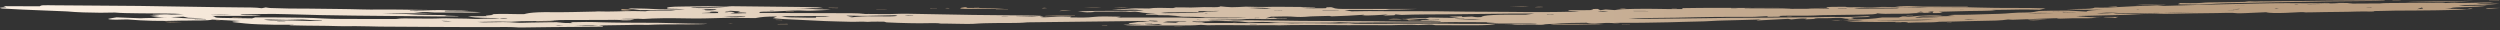 <?xml version="1.0" encoding="UTF-8"?> <svg xmlns="http://www.w3.org/2000/svg" width="581" height="7" viewBox="0 0 581 7" fill="none"><rect x="0" y="0" width="581" height="7" fill="#333333" stroke="none"/><path d="M39.559 4.036C37.37 4.04 36.118 3.883 34.795 3.674C35.586 3.66 36.193 3.65 37.102 3.631C36.377 3.57 35.897 3.532 35.416 3.489C35.511 3.46 35.52 3.437 35.633 3.432C36.428 3.398 37.219 3.365 38.005 3.337C38.241 3.327 38.636 3.313 38.754 3.327C40.279 3.484 41.018 3.308 42.67 3.327C41.178 3.166 39.888 3.166 38.688 3.151C36.466 3.132 34.23 3.108 32.008 3.089C30.079 3.061 28.083 3.051 26.699 2.914C25.414 2.933 24.392 2.966 23.324 2.961C20.622 2.942 17.958 2.871 15.567 2.652C15.214 2.619 14.682 2.609 14.235 2.595C11.227 2.471 8.224 2.348 5.206 2.229C3.582 2.158 2.01 2.058 0.429 1.972C-0.503 1.801 0.189 1.735 1.502 1.706C1.252 1.611 1.031 1.521 0.786 1.43C3.662 1.44 6.458 1.454 9.203 1.464C9.471 1.373 9.466 1.254 10.003 1.226C10.634 1.188 11.73 1.226 12.634 1.231C15.294 1.25 17.948 1.269 20.617 1.288C28.426 1.316 36.273 1.411 44.186 1.563C48.083 1.64 51.99 1.678 55.888 1.72C57.62 1.739 59.385 1.701 60.83 1.911C61.23 1.83 61.451 1.782 61.776 1.72C62.172 1.777 62.421 1.853 62.793 1.863C64.238 1.915 65.716 1.958 67.189 1.982C68.752 1.991 70.348 2.001 71.91 2.006C76.043 2.072 80.186 2.072 84.314 2.196C85.472 2.229 86.743 2.234 87.91 2.22C91.755 2.177 95.611 2.281 99.461 2.319L107.83 2.395C108.226 2.4 108.621 2.405 109.035 2.433C107.703 2.495 106.277 2.486 104.841 2.471C103.768 2.462 102.991 2.481 103.471 2.647C106.211 2.619 108.871 2.671 111.808 2.819C111.106 2.866 110.542 2.937 110.061 2.933C106.983 2.876 104.022 2.933 101 2.914C100.478 2.909 99.955 2.823 99.39 2.809C98.322 2.78 97.225 2.78 96.114 2.771C98.312 3.037 98.312 3.037 100.713 3.099C96.844 3.104 92.975 3.104 88.729 3.108C89.506 3.137 89.972 3.156 90.433 3.17C92.306 3.227 94.175 3.199 96.105 3.346C97.592 3.46 99.903 3.446 101.848 3.484C102.605 3.498 103.636 3.47 103.622 3.617C103.622 3.627 103.81 3.631 104.046 3.646C104.286 3.655 104.573 3.665 104.78 3.674C105.359 3.693 105.933 3.712 106.512 3.736L106.531 3.798C105.133 3.807 103.735 3.836 102.328 3.826L82.214 3.627C76.994 3.565 71.793 3.47 66.643 3.299C62.944 3.17 59.578 3.275 56.222 3.356C56.01 3.36 55.982 3.418 55.869 3.451C57.3 3.593 59.295 3.422 60.661 3.646C57.05 3.76 53.087 3.631 49.326 3.703C49.538 3.755 49.749 3.793 49.787 3.826C50.15 4.145 50.14 4.145 53.054 4.188C54.8 4.216 56.551 4.24 58.575 4.273C58.726 4.226 58.966 4.15 59.3 4.045C61.371 4.05 63.56 4.031 65.754 4.059C68.87 4.102 72.023 4.097 75.078 4.292C76.392 4.373 78.147 4.392 79.672 4.402C83.306 4.406 86.959 4.416 90.607 4.421C91.148 4.421 92 4.43 92.16 4.402C93.13 4.216 94.759 4.287 96.307 4.302C98.435 4.325 100.577 4.354 102.591 4.268C103.246 4.24 104.22 4.249 104.959 4.278C106.583 4.335 108.329 4.283 109.897 4.387C110.245 4.411 110.937 4.416 111.257 4.392C112.815 4.287 114.491 4.335 116.152 4.349C117.164 4.364 117.833 4.325 117.922 4.202C116.717 4.183 116.284 4.245 116.195 4.354C115.649 4.24 114.801 4.183 113.549 4.169C112.476 4.154 111.342 4.116 110.419 4.055C109.77 4.012 109.435 3.917 108.678 3.793C110.504 3.774 111.751 3.76 113.173 3.75C111.789 3.551 116.101 3.536 114.124 3.303C116.774 3.147 119.32 3.308 121.787 3.289C122.168 3.204 122.432 3.113 122.954 3.037C124.164 2.866 125.84 2.804 127.948 2.828C131.502 2.871 134.854 2.757 138.262 2.69C138.516 2.685 138.793 2.643 138.953 2.647C141.957 2.766 144.578 2.557 147.44 2.571C148.264 2.576 149.088 2.605 150.015 2.619C150.547 2.49 151.446 2.443 152.849 2.467C153.837 2.486 154.882 2.476 155.88 2.467C156.186 2.462 156.426 2.41 157.08 2.334C153.753 2.338 150.947 2.343 148.758 2.348C147.629 2.205 146.838 2.11 146.009 2.006C146.136 1.987 146.329 1.949 146.457 1.949C148.146 1.982 150.119 1.977 151.423 2.072C152.741 2.167 153.913 2.186 155.292 2.191C156.473 2.196 157.655 2.201 159.255 2.205C158.012 2.053 156.61 2.053 155.405 2.025C155.263 2.001 155.108 1.987 155.085 1.968C154.694 1.673 155.73 1.544 158.648 1.516C160.63 1.492 162.625 1.468 164.602 1.445C165.111 1.44 165.661 1.473 166.189 1.487C167.412 1.53 168.636 1.573 170.001 1.578C169.644 1.544 169.291 1.511 168.566 1.445C169.437 1.445 169.917 1.445 170.392 1.445C176.017 1.506 181.642 1.573 187.272 1.635C188.185 1.644 189.14 1.659 189.969 1.701C190.454 1.725 190.731 1.801 191.395 1.892C188.947 1.901 187.112 1.911 184.782 1.92C186.462 1.934 187.46 1.968 188.505 2.067C189.606 2.172 191.423 2.191 193.047 2.253C192.878 2.267 192.614 2.3 192.289 2.315C191.188 2.367 190.091 2.419 189.018 2.471C188.533 2.49 187.808 2.514 187.432 2.49C185.233 2.353 183.402 2.486 181.741 2.576C180.583 2.643 179.571 2.695 178.225 2.704C176.516 2.719 176.351 2.757 176.572 3.004C178.738 3.013 180.936 3.018 183.134 3.028L194.714 3.061C196.879 3.056 198.95 3.042 201.115 3.204C200.452 3.227 199.967 3.242 199.482 3.261C202.692 3.194 206.091 3.36 209.263 3.199C209.983 3.161 211.108 3.194 212.012 3.213C221.327 3.413 230.695 3.56 240.146 3.612C241.596 3.622 242.095 3.693 242.65 3.798L242.608 3.793L241.511 3.907C240.956 3.864 240.372 3.784 239.85 3.784C238.635 3.788 237.454 3.836 235.632 3.879C238.047 3.888 239.798 3.893 241.554 3.898C242.255 4.088 243.3 4.021 244.373 3.945C246.623 3.788 246.628 3.788 249.038 3.874C248.916 3.926 248.789 3.974 248.661 4.026C248.803 4.036 248.934 4.055 249.085 4.059C250.935 4.078 252.615 4.131 254.249 3.926C255.534 3.765 257.986 3.831 259.813 3.874C261.206 3.907 259.85 3.997 259.521 4.083C262.175 4.083 264.736 4.078 267.297 4.078H274.555C275.529 4.083 276.471 4.15 277.455 4.159C281.536 4.202 285.617 4.259 289.844 4.154C289.222 4.14 288.606 4.116 287.975 4.112C285.612 4.102 283.254 4.088 280.896 4.074C280.632 4.074 280.208 4.088 280.128 4.078C278.41 3.826 275.878 3.931 273.181 3.864C273.684 3.845 274.188 3.826 274.673 3.807C273.543 3.717 272.602 3.636 271.618 3.555C271.218 3.551 270.606 3.546 270.083 3.536C269.825 3.532 269.589 3.527 269.42 3.527C269.25 3.522 269.142 3.517 269.142 3.517C269.057 3.303 265.588 3.56 266.365 3.251C266.812 3.218 267.48 3.166 268.652 3.08C265.39 3.123 265.386 2.819 263.781 2.7C263.357 2.723 262.599 2.766 262.547 2.761C261.338 2.59 259.718 2.709 258.316 2.695C256.871 2.681 255.402 2.695 253.797 2.695C254.07 2.728 254.263 2.752 254.465 2.776C252.639 2.914 252.639 2.914 250.46 2.652C255.43 2.438 260.679 2.59 265.776 2.471C264.807 2.286 263.686 2.196 261.841 2.262C260.453 2.31 259.436 2.243 258.4 2.148C260.175 2.139 261.7 2.12 263.075 1.968C263.649 1.906 265.494 1.968 267.028 1.977C268.262 1.754 270.356 1.815 272.597 1.882C272.813 1.83 273.011 1.777 273.28 1.711C273.844 1.711 274.503 1.701 275.078 1.72C276.273 1.758 277.304 1.777 278.504 1.692C279.187 1.644 280.378 1.635 281.202 1.659C282.778 1.706 283.466 1.649 283.644 1.473C284.6 1.554 285.348 1.668 286.219 1.678C287.151 1.692 288.196 1.602 289.51 1.549C291.388 1.602 293.642 1.654 295.972 1.578C296.391 1.563 296.89 1.573 297.347 1.578C299.277 1.592 301.207 1.611 303.141 1.625C303.97 1.64 304.822 1.659 305.664 1.678L305.622 1.754C304.638 1.773 303.659 1.787 302.172 1.815C304.262 1.982 306.144 1.93 307.891 1.911C308.874 1.853 307.298 1.663 309.336 1.668C309.439 1.692 309.623 1.725 309.703 1.758C310.465 2.072 310.964 2.101 313.897 2.072C315.62 2.053 317.38 2.082 319.122 2.082C322.332 2.082 325.538 2.077 329.36 2.077C326.997 2.139 325.415 2.272 323.386 2.21C323.255 2.205 322.977 2.215 322.911 2.229C321.908 2.419 320.383 2.319 318.999 2.315C317.258 2.31 315.516 2.31 313.775 2.305C313.389 2.305 313.003 2.343 312.471 2.372C313.054 2.467 313.535 2.543 314.128 2.633C315.413 2.614 316.778 2.576 318.152 2.576C319.88 2.586 321.626 2.595 323.363 2.605C328.079 2.624 332.895 2.581 337.479 2.666C342.149 2.757 346.814 2.704 351.478 2.771C356.185 2.842 361.118 2.828 365.882 2.709C366.226 2.7 366.536 2.681 367.045 2.657C366.075 2.562 363.792 2.605 364.649 2.367C366.117 2.367 367.595 2.376 369.045 2.362C370.434 2.348 370.646 2.253 369.699 2.101C370.274 2.091 370.801 2.082 371.323 2.072C371.497 2.162 371.653 2.243 371.912 2.376C372.481 2.296 372.764 2.253 373.164 2.196C373.856 2.243 374.562 2.296 375.263 2.348C375.899 2.267 376.341 2.158 377.024 2.139C378.859 2.082 380.799 2.039 382.696 2.039C384.569 2.039 386.433 2.101 388.311 2.115C389.177 2.124 390.072 2.105 390.994 2.105C390.994 2.025 390.994 1.968 390.994 1.892C396.511 1.787 401.943 1.834 407.333 1.853C410.265 1.863 413.471 1.763 416.723 1.958C412.6 1.968 409.051 1.977 405.501 1.987L405.454 2.039C405.963 2.044 406.481 2.053 406.984 2.058C409.545 2.058 412.106 2.063 414.657 2.063C417.895 2.048 421.129 2.034 424.367 2.02C425.441 2.015 424.97 1.944 425.106 1.901L424.452 1.839C424.542 1.644 424.819 1.606 426.222 1.592C426.707 1.592 427.399 1.587 427.973 1.583C428.256 1.583 428.514 1.583 428.703 1.583C428.891 1.583 429.009 1.592 429.009 1.592C429.145 1.758 430.411 1.654 431.052 1.678C431.965 1.711 433 1.72 434.008 1.725C434.681 1.73 435.566 1.72 436.041 1.678C437.02 1.587 437.778 1.592 438.837 1.625C439.807 1.659 440.969 1.644 442.033 1.659C443.215 1.678 444.41 1.697 446.133 1.725C447.131 1.64 448.76 1.625 450.567 1.654C452.605 1.682 454.756 1.663 456.832 1.678C457.872 1.687 458.842 1.73 459.868 1.754C462.565 1.811 465.168 1.877 468.115 1.849C470.53 1.83 473.123 1.858 475.416 1.953C474.884 2.067 474.47 2.158 473.99 2.262C472.417 2.248 470.539 2.177 468.868 2.229C466.835 2.291 464.905 2.277 462.725 2.305C463.168 2.338 463.432 2.357 463.888 2.391C461.803 2.552 459.586 2.519 457.477 2.562C455.293 2.614 453.095 2.671 450.633 2.733C450.948 2.819 451.203 2.89 451.48 2.966C451.259 2.985 450.962 3.023 450.85 3.018C450.266 2.994 448.915 3.128 449.122 2.942L449.376 2.69L448.764 2.676C448.515 2.719 447.988 2.776 448.077 2.8C448.275 2.857 448.788 2.895 449.174 2.942C447.333 3.013 445.281 2.99 443.643 3.156C443.313 3.189 442.584 3.18 442.043 3.185C441.431 3.189 440.781 3.166 440.221 3.185C438.813 3.237 437.533 3.256 436.295 3.094C436.017 3.327 434.737 3.365 433.287 3.384C429.969 3.432 426.65 3.479 423.332 3.527C422.824 3.536 422.343 3.579 421.826 3.598C421.214 3.617 420.569 3.636 419.948 3.641C418.394 3.641 416.831 3.646 415.278 3.646C413.885 3.65 413.052 3.703 413.838 3.874C412.675 3.888 411.776 3.902 410.835 3.912C410.792 3.86 410.755 3.817 410.708 3.755C409.997 3.788 409.253 3.807 408.721 3.855C408.015 3.917 407.526 3.921 406.575 3.917C403.713 3.898 400.79 3.926 397.895 3.945C396.61 3.955 395.306 3.978 394.049 4.012C391.06 4.088 388.076 4.154 385.002 4.164C383.016 4.164 381.034 4.235 378.44 4.287C380.846 4.435 382.771 4.359 384.588 4.354C389.046 4.33 393.498 4.264 397.951 4.207C399.429 4.183 400.917 4.164 402.385 4.14C404.697 4.131 407.012 4.121 409.324 4.112C412.849 4.083 416.389 4.026 419.886 4.021C421.491 4.021 422.927 3.983 424.443 3.945C425.026 3.931 425.709 3.921 426.241 3.94C428.962 4.026 431.381 3.907 434.031 3.765C434.7 3.826 434.991 3.907 433.659 3.964C432.633 4.012 431.508 4.026 430.115 4.064C430.444 4.131 430.854 4.173 430.816 4.216C430.769 4.273 430.364 4.325 430.11 4.383C429.668 4.364 429.018 4.359 428.82 4.321C427.582 4.102 427.62 4.102 425.224 4.216C424.833 4.235 424.344 4.245 423.939 4.235C422.739 4.216 421.812 4.211 421.623 4.392C421.59 4.425 420.423 4.454 419.5 4.497C419.722 4.411 419.835 4.373 419.943 4.33C418.168 4.23 417.556 4.435 416.3 4.52C416.064 4.473 415.881 4.44 415.565 4.378C413.221 4.501 410.863 4.625 408.5 4.753L408.203 4.72C408.476 4.673 408.745 4.625 409.295 4.525C407.356 4.582 405.774 4.625 404.188 4.668C403.021 4.701 401.863 4.744 400.686 4.758C398.464 4.787 396.878 4.986 394.51 5.001C392.275 5.015 390.072 5.148 387.812 5.181C384.254 5.234 380.766 5.338 377.122 5.295C376.322 5.286 375.447 5.333 374.604 5.357L374.642 5.352C373.451 5.291 372.66 5.348 371.695 5.428C370.349 5.538 369.36 5.49 368.716 5.286C366.089 5.324 363.317 5.31 361.198 5.543L361.269 5.538C360.521 5.571 359.301 5.59 359.118 5.642C358.558 5.809 357.715 5.78 356.548 5.737C355.997 5.718 355.296 5.723 354.693 5.737C353.479 5.761 352.25 5.856 351.309 5.671C351.149 5.642 349.981 5.666 349.257 5.619L356.981 5.614L357.117 5.533C356.637 5.519 356.162 5.49 355.677 5.485L348.437 5.471C347.477 5.462 346.564 5.395 345.627 5.357L345.453 5.281C346.018 5.248 346.583 5.214 347.449 5.167C343.985 5.153 341.047 5.143 338.11 5.134C336.755 5.124 335.488 5.181 334.213 5.2C329.557 5.276 324.949 5.181 320.332 5.219C318.599 5.234 316.867 5.272 315.144 5.267C313.963 5.267 312.791 5.21 311.223 5.167C310.296 5.276 308.545 5.276 306.756 5.276L297.394 5.281C296.98 5.281 296.471 5.257 296.179 5.224C294.353 5.034 292.442 5.081 290.239 5.21C289.26 5.119 288.304 4.958 287.123 4.939C285.033 4.905 282.793 4.81 280.627 4.944C279.526 5.01 278.33 5.048 277.092 4.948C277.031 5.191 278.768 5.153 280.053 5.181C279.794 5.243 279.625 5.281 279.337 5.348C280.976 5.348 282.487 5.348 284.002 5.348L289.213 5.357H295.309C296.876 5.348 298.444 5.31 299.87 5.414C299.997 5.424 300.246 5.424 300.416 5.419C303.96 5.319 307.406 5.457 310.908 5.457C311.341 5.457 311.779 5.428 312.221 5.424C312.673 5.414 313.412 5.39 313.553 5.409C315.031 5.619 317.187 5.481 318.971 5.523C320.699 5.566 322.629 5.509 324.469 5.5H328.865C331.332 5.5 333.879 5.457 336.241 5.504C339.937 5.585 343.721 5.504 347.571 5.604C346.55 5.794 345.044 5.866 343.222 5.871L334.312 5.861C334.043 5.861 333.582 5.861 333.53 5.847C332.735 5.638 331.52 5.728 330.32 5.794C330.085 5.809 329.713 5.832 329.567 5.823C326.879 5.647 324.384 5.913 321.612 5.856C318.981 5.799 316.142 5.856 313.398 5.851C311.383 5.847 309.369 5.804 307.368 5.813C304.012 5.828 300.599 5.78 297.3 5.89C295.332 5.799 293.322 5.88 291.331 5.875C289.119 5.861 286.902 5.851 284.689 5.837C283.96 5.832 283.193 5.828 282.491 5.847C280.613 5.894 280.623 5.899 279.097 5.775C277.408 5.937 275.384 5.928 273.223 5.913C270.742 5.899 268.238 5.932 265.743 5.942C263.95 5.951 262.194 5.951 261.008 5.747C262.726 5.704 264.364 5.666 266.002 5.628C266.835 5.756 268.295 5.714 269.33 5.79C269.599 5.714 269.777 5.666 270.083 5.581C268.516 5.6 267.273 5.619 266.031 5.633C264.859 5.614 263.686 5.595 262.496 5.576C262.034 5.462 262.406 5.376 263.216 5.295C263.71 5.248 264.011 5.176 264.586 5.081C265.565 5.058 266.958 5.029 268.346 4.996C269.241 4.967 269.255 4.886 268.808 4.839C268.445 4.801 267.664 4.801 267.071 4.787L266.92 4.839L268.403 5.001C266.845 5.053 266.078 4.934 265.602 4.872C259.158 4.948 253.096 5.02 247.033 5.091C244.458 5.119 241.874 5.148 239.294 5.181C239.111 5.181 238.861 5.181 238.753 5.191C236.305 5.452 232.902 5.281 230.092 5.376C229.245 5.405 228.124 5.395 227.55 5.452C225.776 5.628 223.808 5.557 221.822 5.519C221.111 5.504 220.372 5.476 219.694 5.481C218.946 5.49 218.513 5.509 218.164 5.405C218.061 5.376 216.682 5.357 216.07 5.381C214.483 5.443 212.883 5.4 211.363 5.381C209.588 5.357 207.842 5.281 206.156 5.205C205.752 5.186 205.723 5.048 205.375 5.039C204.462 5.015 203.464 5.029 202.504 5.039C202.198 5.043 201.737 5.091 201.652 5.086C200.31 4.963 198.955 5.105 197.613 5.062C195.693 5.005 193.683 4.977 191.838 4.901C188.576 4.763 185.384 4.606 182.226 4.44C181.2 4.387 180.371 4.287 179.609 4.221C179.98 4.069 180.258 3.959 180.573 3.831C177.749 3.864 177.166 3.907 175.542 4.207C173.795 4.183 171.889 4.164 169.992 4.14C169.375 4.135 168.712 4.15 168.123 4.169C165.045 4.278 162.018 4.335 158.62 4.259C155.541 4.192 152.317 4.221 149.526 4.406C148.08 4.297 146.551 4.416 145.073 4.378C144.903 4.373 144.668 4.402 143.985 4.44C145.407 4.463 146.344 4.478 147.436 4.497C147.106 4.568 146.941 4.654 146.457 4.696C146.071 4.734 144.861 4.749 144.762 4.73C143.708 4.539 142.107 4.63 140.78 4.63C137.282 4.639 133.776 4.649 130.274 4.658C129.549 4.663 128.829 4.668 128.033 4.715C128.518 4.734 129.007 4.753 130.123 4.801C127.991 4.839 126.433 4.867 124.879 4.896C123.26 4.924 121.203 4.891 120.111 4.986C118.487 5.124 117.193 5.01 115.748 5.015C114.152 5.02 112.58 5.072 110.937 5.1C111.831 5.195 112.664 5.224 113.968 5.176C115.908 5.11 117.974 5.096 119.791 5.253C120.958 5.357 122.097 5.267 123.208 5.248C125.816 5.21 128.405 5.153 131.144 5.143C130.631 5.191 130.114 5.238 129.393 5.305C130.763 5.329 131.775 5.348 133.065 5.367C132.886 5.291 132.754 5.234 132.585 5.162C135.061 5.086 137.4 5.077 139.914 5.181C141.415 5.243 143.162 5.238 144.795 5.267C148.434 5.329 152.105 5.238 155.772 5.367C158.422 5.462 161.293 5.481 164.513 5.543C163.091 5.666 161.656 5.633 160.455 5.647C158.267 5.676 156.026 5.666 153.809 5.68C153.263 5.685 152.656 5.69 152.204 5.718C151.046 5.79 149.973 5.813 148.579 5.756C147.944 5.728 147.021 5.794 146.212 5.804C144.324 5.832 142.446 5.861 140.549 5.89C140.027 5.899 139.612 5.961 139.146 5.999C137.325 5.804 135.447 5.937 133.587 5.97C135.423 6.042 137.273 6.018 139.118 5.994C139.424 6.013 139.876 6.027 139.998 6.056C140.168 6.094 140.093 6.146 140.126 6.194C136.007 6.232 132.034 6.265 128.057 6.298C125.901 6.327 123.726 6.355 121.566 6.384C121.212 6.389 120.737 6.398 120.497 6.379C118.652 6.232 116.59 6.284 114.604 6.289C109.892 6.303 105.18 6.279 100.468 6.256C96.411 6.232 92.349 6.208 88.286 6.184C87.472 6.18 86.615 6.122 85.844 6.127C84.318 6.137 82.892 6.037 81.207 6.089C79.752 6.132 77.78 6.032 76.034 6.008C74.391 5.989 72.748 5.975 71.106 5.956C69.943 5.932 68.771 5.909 67.603 5.885L67.203 5.809H68.319L68.098 5.766C67.745 5.761 67.363 5.747 67.043 5.752C64.737 5.79 62.468 5.723 60.148 5.652C57.634 5.576 56.147 5.357 54.443 5.181C53.303 5.062 54.607 4.963 55.864 4.872C53.595 4.758 51.557 4.658 49.349 4.549C48.309 4.853 45.41 4.706 43.461 4.782C42.986 4.801 42.327 4.777 41.846 4.796C37.582 4.953 33.43 4.839 29.547 4.516C28.563 4.539 27.819 4.568 27.024 4.573C25.833 4.577 24.83 4.459 25.244 4.359C25.743 4.235 26.525 4.131 27.108 4.031C29.236 4.112 31.011 4.183 32.667 4.249C33.242 4.23 33.83 4.183 34.447 4.188C35.44 4.202 36.024 4.202 36.636 4.102C37.078 4.031 38.514 4.036 39.502 4.007C39.935 4.026 40.491 4.031 40.792 4.059C42.802 4.273 44.769 4.345 47.735 4.273C46.087 4.211 44.859 4.169 43.734 4.126C43.324 4.031 42.971 3.95 42.623 3.869C40.298 3.95 40.246 3.95 39.559 4.036ZM278.589 2.842C276.937 2.847 275.266 2.871 273.633 2.857C272.06 2.842 270.771 2.857 269.773 3.023C270.168 3.037 270.498 3.066 270.808 3.061C273.195 3.037 275.581 3.013 277.977 2.99C278.288 2.985 278.504 2.904 278.768 2.861C279.041 2.857 279.526 2.861 279.554 2.852C279.987 2.69 281.065 2.633 282.552 2.624C282.769 2.624 282.976 2.586 283.494 2.533C281.385 2.557 279.785 2.581 278.481 2.595C278.523 2.695 278.556 2.766 278.589 2.842ZM330.461 4.682C331.191 4.692 331.92 4.711 332.645 4.706C333.224 4.701 333.813 4.677 334.359 4.654C334.476 4.649 334.439 4.606 334.486 4.568C333.709 4.587 333.045 4.606 332.306 4.625C332 4.544 331.746 4.473 331.643 4.444C329.812 4.368 328.362 4.306 326.503 4.23C327.58 4.197 328.301 4.15 328.96 4.159C329.732 4.169 330.452 4.226 331.28 4.264C331.638 4.197 331.934 4.14 332.283 4.074C334.382 4.154 336.58 4.102 339.226 4.211C338.124 4.059 337.465 3.964 336.759 3.869C337.912 3.836 338.821 3.812 339.753 3.788C339.781 3.836 339.814 3.888 339.852 3.95C340.713 3.907 341.424 3.874 342.074 3.845C342.761 3.917 342.817 4.064 344.215 3.969C344.484 3.774 344.917 3.603 346.955 3.494C347.915 3.441 348.711 3.413 349.723 3.413C351.558 3.413 353.394 3.413 354.561 3.413C355.508 3.299 356.101 3.223 356.618 3.156C354.834 3.156 352.966 3.142 351.121 3.161C346.912 3.208 342.69 3.261 338.473 3.308C337.912 3.313 337.357 3.318 336.802 3.322C333.017 3.356 329.157 3.318 325.721 3.475C325.236 3.427 324.912 3.394 324.328 3.337C324.191 3.437 324.111 3.489 324.036 3.541C323.212 3.57 322.393 3.593 321.414 3.627C321.833 3.527 322.148 3.456 322.567 3.36C320.459 3.47 318.924 3.646 316.462 3.584C316.707 3.546 316.806 3.527 316.9 3.513C316.952 3.503 317.065 3.498 317.079 3.489C317.098 3.479 317.022 3.475 316.867 3.432C315.69 3.508 314.589 3.589 313.393 3.646C312.146 3.708 310.804 3.75 309.449 3.803C309.364 3.788 309.171 3.746 308.917 3.693C307.109 3.788 304.916 3.731 303.367 3.907C303 3.95 301.659 3.964 301.305 3.926C299.409 3.741 297.46 3.864 295.375 3.879C294.998 3.993 294.65 4.097 294.075 4.268C295.073 4.188 295.525 4.154 296.015 4.116C296.349 4.178 296.645 4.23 296.914 4.283C297.709 4.268 298.34 4.254 298.966 4.24L299.121 4.316C297.083 4.33 295.356 4.463 293.172 4.425C291.581 4.397 289.947 4.345 288.559 4.506C288.234 4.544 287.33 4.53 286.69 4.539C284.741 4.563 282.793 4.592 280.731 4.62C281.385 4.782 282.341 4.772 283.211 4.73C284.44 4.668 285.541 4.606 286.709 4.744C286.921 4.768 287.669 4.768 288.017 4.749C289.9 4.644 291.783 4.753 293.656 4.749C296.462 4.739 299.277 4.825 302.11 4.848C306.097 4.867 310.07 4.891 314.052 4.91C317.098 4.929 320.214 4.915 323.17 4.982C326.766 5.062 330.329 4.982 333.888 5.024C334.768 5.034 334.966 4.977 334.806 4.905C333.384 4.891 332.109 4.886 330.88 4.858C329.826 4.834 329.92 4.758 330.513 4.682H330.461ZM189.658 3.893C190.868 3.879 191.842 3.864 192.864 3.855C191.965 3.712 191.96 3.722 190.778 3.712C188.152 3.688 185.634 3.803 182.965 3.746C182.635 3.736 182.16 3.822 181.6 3.879C182.419 3.945 182.946 4.012 183.591 4.031C184.979 4.069 186.429 4.088 187.855 4.107C188.444 4.116 189.051 4.102 189.653 4.097C189.658 4.016 189.658 3.964 189.658 3.893ZM74.81 4.882L74.787 4.806C73.709 4.744 72.499 4.696 71.6 4.615C70.706 4.53 70.07 4.516 69.129 4.558C67.476 4.63 65.754 4.649 63.819 4.563C63.061 4.53 61.95 4.492 61.315 4.615C62.237 4.725 63.475 4.782 64.572 4.758C66.992 4.701 69.293 4.796 71.661 4.858C72.687 4.886 73.76 4.877 74.81 4.882ZM197.044 3.631C195.919 3.798 198.329 3.722 198.239 3.822C197.896 3.845 197.543 3.864 197.128 3.893C197.42 3.936 197.674 3.974 197.99 4.021C199.472 3.845 200.913 3.746 203.022 3.793C204.26 3.822 205.563 3.826 206.815 3.812C207.427 3.807 208.162 3.76 208.496 3.708C208.694 3.679 208.204 3.598 208.03 3.541C201.181 3.722 201.181 3.722 197.044 3.631ZM441.261 1.806C440.202 1.811 439.294 1.815 438.385 1.82C436.818 1.82 435.25 1.82 433.687 1.82C432.53 1.825 431.503 1.863 430.844 2.006C433.88 1.991 436.757 1.982 439.633 1.968C440.494 1.968 441.398 1.958 441.261 1.806ZM173.39 3.061C173.824 2.861 171.894 2.947 171.376 2.838C171.578 2.78 171.823 2.714 172.087 2.643C171.385 2.605 170.67 2.562 169.837 2.514C169.404 2.548 168.942 2.59 168.415 2.633C171.126 2.78 171.357 2.866 169.7 3.085C171.173 3.218 172.185 3.037 173.39 3.061ZM160.554 1.806C162.574 1.934 166.222 1.906 168.457 1.673C165.812 1.687 163.473 1.701 161.133 1.716C160.912 1.72 160.747 1.777 160.554 1.806ZM274.014 5.062C274.367 5.039 275.511 5.143 275.77 4.972C274.226 4.972 272.813 4.972 271.411 4.972C271.034 5.039 270.705 5.091 270.215 5.176C271.274 5.219 272.253 5.257 273.232 5.3C273.444 5.238 273.656 5.172 274.014 5.062ZM173.263 3.855L173.094 3.784L168.17 3.879C170.835 4.031 171.602 4.021 173.263 3.855ZM163.002 2.196C164.442 2.191 163.073 2.452 164.946 2.405C166.165 2.376 166.363 2.277 166.561 2.172C165.115 2.105 165.115 2.105 163.002 2.196ZM95.291 2.419L95.229 2.486C97.428 2.666 99.527 2.51 101.678 2.49L95.291 2.419ZM290.117 1.853C292 1.906 293.209 2.11 295.356 1.991C294.278 1.792 292.837 1.749 290.117 1.853ZM344.375 4.592C342.474 4.383 340.468 4.511 338.647 4.501C340.36 4.592 342.144 4.635 344.375 4.592ZM166.796 2.766C166.01 2.809 164.908 2.747 165.007 2.904C165.031 2.942 163.774 2.98 163.106 3.018L163.186 3.056C164.405 3.051 165.628 3.047 166.946 3.042C166.885 2.937 166.843 2.861 166.796 2.766ZM48.465 3.294L53.736 3.408C52.004 3.27 50.201 3.261 48.465 3.294ZM373.776 2.709C372.561 2.519 372.298 2.519 371.253 2.7C372.124 2.704 372.872 2.709 373.776 2.709ZM167.257 2.662C165.652 2.548 165.652 2.548 164.946 2.695C165.836 2.681 166.546 2.671 167.257 2.662ZM307.406 2.348L307.316 2.41H311.087L311.101 2.367L307.406 2.348ZM446.368 2.709L445.37 2.914C446.961 2.914 447.611 2.866 446.368 2.709ZM47.848 4.606L47.895 4.539L45.264 4.463L45.198 4.511L47.848 4.606ZM102.587 4.834C103.175 4.977 103.89 5.015 104.987 4.905C104.027 4.877 103.307 4.858 102.587 4.834ZM427.102 1.982L427.149 2.039L429.159 2.006L429.107 1.939L427.102 1.982ZM379.65 2.533L379.678 2.586H383.03L383.035 2.552L379.65 2.533ZM338.214 4.311L338.204 4.373L340.308 4.364L340.285 4.306L338.214 4.311ZM232.742 3.788L232.808 3.845L234.338 3.831L234.3 3.793L232.742 3.788ZM267.819 5.447L267.725 5.39L266.04 5.443L266.134 5.481L267.819 5.447ZM212.243 3.622L212.186 3.565C211.838 3.56 211.457 3.546 211.16 3.555C210.84 3.565 210.595 3.598 210.318 3.627L210.534 3.665L212.243 3.622ZM64.52 5.01L64.431 5.077L66.257 5.124L66.328 5.067L64.52 5.01ZM296.066 2.481L296.114 2.51L298.025 2.476L297.935 2.433L296.066 2.481ZM361.057 3.437L361.02 3.379L359.476 3.398L359.537 3.451L361.057 3.437ZM455.538 2.177L455.533 2.21L457.129 2.177H455.538ZM402.301 1.987L402.338 2.029L403.793 2.02L403.807 1.987H402.301ZM178.865 2.495L178.95 2.543L179.943 2.529L179.886 2.5L178.865 2.495ZM168.749 2.752C168.585 2.78 168.429 2.795 168.392 2.819C168.377 2.828 168.66 2.852 168.754 2.847C168.961 2.842 169.14 2.823 169.328 2.809C169.168 2.795 169.003 2.78 168.749 2.752ZM279.921 3.075C280.058 3.085 280.199 3.099 280.335 3.099C280.477 3.099 280.613 3.08 280.754 3.07C280.575 3.056 280.401 3.042 280.204 3.032C280.166 3.032 280.02 3.061 279.921 3.075ZM291.623 4.159L291.585 4.211L292.696 4.192L292.644 4.159H291.623ZM278.198 4.606L278.081 4.639C278.358 4.649 278.636 4.654 278.914 4.663C278.928 4.663 278.98 4.649 279.017 4.639L278.198 4.606ZM130.975 5.975C130.109 5.956 129.831 5.937 129.643 5.947C129.422 5.956 129.276 5.985 129.097 6.004C129.342 6.013 129.596 6.032 129.836 6.032C130.085 6.027 130.316 6.008 130.975 5.975ZM290.456 5.647L290.451 5.685H292.051V5.647H290.456Z" fill="url(#paint0_linear_164_5)"></path><path d="M427.829 4.768C428.465 4.725 429.1 4.687 429.745 4.644C429.637 4.606 429.519 4.568 429.322 4.497C433.106 4.573 435.474 4.364 437.423 4.06C438.722 4.06 439.908 4.055 441.278 4.055C441.546 3.979 441.842 3.898 442.181 3.808C442.398 3.812 442.784 3.808 442.831 3.817C443.184 3.912 443.989 3.893 444.365 3.836C446.14 3.57 448.856 3.618 451.506 3.489C450.828 3.675 449.604 3.675 448.649 3.713C446.959 3.779 445.523 3.865 445.095 4.083C447.001 4.126 448.795 4.169 450.795 4.055L446.178 4.022C448.531 3.765 451.313 3.784 454.26 3.727C453.695 3.656 453.262 3.599 452.664 3.523C453.38 3.489 453.926 3.437 454.34 3.442C456.882 3.475 459.287 3.351 461.73 3.29C463.683 3.237 465.689 3.214 467.411 3.033C468.249 2.947 469.812 2.905 471.003 2.9C472.65 2.89 472.613 2.7 473.818 2.662C473.535 2.643 473.276 2.629 472.956 2.61C475.376 2.462 477.875 2.462 480.695 2.462C481.669 2.515 483.152 2.6 484.922 2.7C484.926 2.41 487.148 2.358 488.636 2.215C485.595 2.358 483.044 2.267 480.276 2.149C481.387 2.12 482.337 2.077 483.227 2.077C485.228 2.077 486.508 1.997 486.795 1.759C488.932 1.825 490.627 1.749 492.533 1.626C495.16 1.459 498.007 1.312 501.076 1.364C501.844 1.379 502.705 1.379 503.501 1.355C505.972 1.283 508.457 1.212 510.933 1.141C512.957 1.084 514.995 1.017 517.019 0.989C521.835 0.917 526.622 0.722 531.442 0.732C532.826 0.741 534.233 0.751 535.622 0.756C536.69 0.756 537.806 0.765 538.855 0.737C539.886 0.708 540.908 0.599 541.576 0.751C541.614 0.76 541.99 0.76 542.089 0.751C543.676 0.599 545.139 0.737 546.787 0.722C546.429 0.756 546.067 0.784 545.422 0.841C548.062 0.827 550.397 0.818 553.104 0.799C553.923 0.694 555.391 0.699 556.888 0.694C559.171 0.68 561.449 0.661 563.732 0.646C564.999 0.637 566.279 0.613 567.522 0.613C567.903 0.613 568.181 0.684 568.364 0.708C569.146 0.675 570.223 0.599 570.464 0.623C571.687 0.737 573.175 0.675 574.62 0.651C576.253 0.623 577.967 0.537 579.553 0.613C578.475 0.789 577.082 0.737 575.439 0.756C576.644 1.041 579.261 0.789 580.913 0.865C578.287 1.165 575.411 1.122 572.756 1.169C572.252 1.241 571.772 1.307 571.311 1.369C573.391 1.345 575.594 1.321 578.131 1.293C576.71 1.559 574.85 1.621 573.076 1.654C571.537 1.688 570.087 1.678 569.579 1.901C569.494 1.939 568.755 1.968 568.275 2.006C570.059 2.049 571.659 2.082 573.255 2.12L573.391 2.144C572.577 2.196 571.782 2.277 570.953 2.296C567.536 2.372 564.076 2.448 560.701 2.448C558.089 2.448 555.57 2.458 553.029 2.548C552.553 2.562 551.612 2.529 551.696 2.648C551.701 2.657 551.207 2.691 551.066 2.686C548.726 2.595 546.349 2.762 543.967 2.762C541.628 2.767 539.208 2.833 536.827 2.871C536.488 2.876 535.942 2.89 535.838 2.876C535.066 2.752 534.115 2.852 533.24 2.89C532.534 2.919 531.861 2.966 531.15 2.99C529.234 3.052 527.431 3.071 526.631 2.838C524.993 2.909 523.482 2.981 521.999 3.042C521.312 3.071 520.135 3.109 519.919 3.076C518.606 2.89 516.718 3.033 515.118 3.038C513.197 3.047 511.248 3.08 509.314 3.109C507.845 3.137 506.372 3.166 504.903 3.19C503.185 3.204 501.462 3.218 499.74 3.237C498.445 3.247 497.268 3.261 496.045 3.356C495.15 3.427 493.94 3.461 492.848 3.484C489.45 3.561 486.042 3.627 482.549 3.727C483.298 3.746 484.046 3.76 485.176 3.789C484.136 3.841 483.472 3.874 482.582 3.917C482.964 3.936 483.142 3.95 483.34 3.95C485.134 3.946 486.927 3.941 488.72 3.936L488.767 3.931C487.553 3.988 486.343 4.041 484.743 4.112C485.632 4.112 486.207 4.112 487.153 4.112C485.816 4.288 484.423 4.25 483.34 4.245C482.21 4.236 481.241 4.236 480.116 4.293C479.325 4.331 478.195 4.383 477.974 4.231C477.951 4.231 477.414 4.245 477.117 4.25C475.705 4.297 474.288 4.35 472.876 4.402C471.299 4.459 469.718 4.521 467.736 4.592C467.717 4.592 467.275 4.564 466.663 4.53C465.11 4.787 462.85 4.825 460.36 4.854C458.176 4.877 455.983 4.963 453.789 5.01C452.923 5.02 452.057 5.029 450.729 5.049C449.044 5.319 445.886 5.134 443.49 5.281C443.273 5.224 443.193 5.144 442.906 5.139C441.315 5.11 439.588 5.044 438.072 5.091C435.408 5.167 433.233 5.039 430.786 5.039C430.414 5.039 430.079 4.991 429.204 4.93C430.748 4.873 431.755 4.839 432.946 4.797C432.287 4.711 431.36 4.73 430.531 4.73L427.787 4.749L427.829 4.768ZM502.682 3.028C502.164 3.019 501.651 2.995 501.128 3.004C497.927 3.052 494.722 3.099 491.201 3.152C491.563 3.214 491.709 3.266 491.893 3.266C493.319 3.256 494.755 3.247 496.181 3.218C497.819 3.18 499.462 3.137 501.109 3.099C501.632 3.085 502.135 3.052 502.649 3.028C505.252 2.985 507.883 2.971 510.425 2.852C508.528 2.871 506.645 2.909 504.767 2.952C504.065 2.966 503.378 3 502.682 3.028ZM436.34 4.697L436.368 4.72C438.336 4.73 440.308 4.735 442.276 4.744C444.766 4.754 447.223 4.73 449.619 4.545C445.043 4.597 440.689 4.649 436.34 4.697ZM487.12 3.104C489.21 3.152 490.646 3.042 492.345 2.928C489.412 2.924 489.37 2.924 487.12 3.104ZM543.45 0.87L543.393 0.827L536.248 0.941L536.252 0.984L543.45 0.87ZM471.21 3.118C473.342 3.09 475.164 3.066 477.4 3.033C475.159 2.976 473.338 2.966 471.21 3.118ZM459.598 4.545C458.689 4.597 457.649 4.34 456.51 4.583C457.691 4.568 458.647 4.554 459.598 4.545ZM561.718 2.134C563.742 2.011 562.993 1.906 562.852 1.749C562.424 1.897 562.156 1.987 561.718 2.134ZM479.443 2.919L479.32 2.981L482.385 2.909L482.361 2.876L479.443 2.919ZM480.262 2.695V2.676L477.07 2.719V2.738L480.262 2.695ZM518.577 2.196C519.528 2.158 520.512 2.187 520.488 2.039C519.853 2.092 519.406 2.125 518.577 2.196ZM521.741 1.245L521.736 1.231L519.429 1.269L519.434 1.283L521.741 1.245ZM519.316 2.344L519.208 2.31L517.697 2.353L517.721 2.377L519.316 2.344ZM551.08 1.688L551.179 1.626H549.988L549.941 1.659L551.08 1.688ZM534.148 0.97C534.05 0.946 533.984 0.922 533.922 0.922C533.682 0.927 533.438 0.941 533.198 0.951C533.287 0.97 533.353 1.003 533.471 1.003C533.673 1.003 533.913 0.979 534.148 0.97ZM497.217 2.111C497.066 2.106 496.859 2.096 496.779 2.101C496.624 2.115 496.539 2.139 496.431 2.158C496.605 2.158 496.793 2.158 496.948 2.149C497.066 2.144 497.132 2.125 497.217 2.111ZM529.027 1.992C528.829 2.02 528.66 2.039 528.575 2.058C528.556 2.063 528.82 2.087 528.947 2.087C529.173 2.082 529.394 2.063 529.615 2.054C529.446 2.035 529.281 2.016 529.027 1.992Z" fill="#B99D80"></path><path d="M554.208 0.153C553.426 0.177 552.636 0.215 551.864 0.219C544.172 0.267 536.495 0.372 528.818 0.533C525.014 0.614 521.216 0.69 517.408 0.771C515.784 0.814 514.146 0.904 512.663 1.004C511.552 1.08 510.634 1.118 509.538 1.07C509.227 1.056 508.86 1.047 508.507 1.047C505.875 1.037 505.871 1.042 506.68 0.7C507.457 0.714 508.21 0.742 508.991 0.738C509.872 0.733 511.129 0.733 511.609 0.671C512.677 0.543 513.793 0.557 514.974 0.543L520.547 0.457C520.736 0.452 520.952 0.443 521.103 0.448C522.152 0.486 522.171 0.21 523.508 0.333C524.228 0.4 525.132 0.276 526.088 0.319C526.836 0.353 528.069 0.276 529.034 0.281C533.092 0.295 537.201 0.177 541.273 0.153C545.575 0.124 549.868 0.101 554.165 0.072L554.208 0.153Z" fill="#B99D80"></path><path d="M361.202 5.553H370.305C371.082 5.553 371.854 5.587 372.612 5.634C368.615 5.743 364.619 5.767 360.218 5.691C360.679 5.629 360.976 5.591 361.272 5.549L361.202 5.553Z" fill="#B99D80"></path><path d="M574.971 0.176C572.688 0.375 564.577 0.542 558.83 0.499C559.414 0.475 559.997 0.437 560.586 0.428L571.939 0.238L574.971 0.176Z" fill="#B99D80"></path><path d="M440.439 1.4C446.253 1.409 451.793 1.419 457.338 1.428L457.258 1.495L448.771 1.5C447.524 1.5 446.399 1.49 445.071 1.571C443.09 1.695 441.621 1.623 440.439 1.4Z" fill="#B99D80"></path><path d="M224.859 1.689C224.756 1.732 224.652 1.775 224.492 1.846C227.335 1.856 230.131 1.865 233.459 1.875C232.56 1.932 232.094 1.979 231.553 1.989C229.533 2.017 227.524 2.046 225.518 2.074C223.297 2.098 222.718 2.013 223.494 1.78C223.645 1.737 223.984 1.699 224.233 1.656L224.859 1.689Z" fill="#B99D80"></path><path d="M503.393 1.102C502.79 1.164 502.188 1.226 501.35 1.316C500.644 1.283 499.933 1.236 499.138 1.212C498.417 1.193 497.594 1.198 496.309 1.188C499.048 0.936 501.138 1.193 503.393 1.102Z" fill="#B99D80"></path><path d="M242.644 3.786C242.776 3.753 242.813 3.696 243.049 3.686C245.252 3.577 247.52 3.601 249.78 3.625L249.832 3.696L242.602 3.781L242.644 3.786Z" fill="#B99D80"></path><path d="M475.791 4.524C472.232 4.785 472.232 4.78 471.079 4.566C472.67 4.552 474.162 4.538 475.791 4.524Z" fill="#B99D80"></path><path d="M147.253 2.266C146.599 2.346 146.279 2.403 145.794 2.437C145.521 2.456 144.857 2.442 144.579 2.413C144.339 2.389 144.325 2.332 144.33 2.289C144.339 2.232 144.457 2.175 144.551 2.094C145.323 2.147 146.081 2.194 147.253 2.266Z" fill="#B99D80"></path><path d="M42.342 5.123C39.207 5.242 39.207 5.242 38.209 5.047C39.673 5.075 41.005 5.099 42.342 5.123Z" fill="#B99D80"></path><path d="M350.496 1.512C352.111 1.512 353.725 1.512 355.424 1.512C354.008 1.631 353.848 1.631 350.496 1.512Z" fill="#B99D80"></path><path d="M488.79 3.945C489.873 3.941 490.96 3.931 492.269 3.926C492.043 4.002 491.887 4.059 491.525 4.183C491.078 3.988 489.03 4.117 488.837 3.941L488.79 3.945Z" fill="#B99D80"></path><path d="M577.706 2.082C577.984 1.859 578.21 1.845 580.987 1.845C579.777 1.93 578.751 2.006 577.706 2.082Z" fill="#B99D80"></path><path d="M124.578 5.017L128.683 4.975C127.478 5.127 125.995 5.046 124.663 5.094L124.578 5.017Z" fill="#B99D80"></path><path d="M246.201 2.6C246.446 2.434 247.232 2.329 249.054 2.367L246.201 2.6Z" fill="#B99D80"></path><path d="M256.118 1.819H251.665C253.129 1.743 254.607 1.695 256.118 1.819Z" fill="#B99D80"></path><path d="M424.447 1.84L425.101 1.902C423.585 1.931 422.069 1.959 419.928 1.997C421.608 1.817 423.091 1.855 424.447 1.84Z" fill="#B99D80"></path><path d="M262.173 1.707C261.062 1.888 259.909 1.835 258.751 1.783C259.768 1.759 260.784 1.735 262.173 1.707Z" fill="#B99D80"></path><path d="M443.089 3.571L444.543 3.566L444.562 3.619L443.098 3.642L443.089 3.571Z" fill="#B99D80"></path><path d="M492.122 1.495C491.967 1.519 491.849 1.552 491.652 1.562C491.157 1.585 490.621 1.595 489.905 1.571L491.845 1.438L492.122 1.495Z" fill="#B99D80"></path><path d="M183.12 5.634L180.766 5.644L180.7 5.577L182.993 5.549L183.12 5.634Z" fill="#B99D80"></path><path d="M555.991 0.096L557.902 0.072L557.916 0.124L556.052 0.162L555.991 0.096Z" fill="#B99D80"></path><path d="M56.16 4.061C55.472 4.061 54.79 4.061 53.764 4.065C53.99 4.008 54.103 3.956 54.206 3.956C54.856 3.975 55.519 3.989 56.178 4.008L56.16 4.061Z" fill="#B99D80"></path><path d="M161.554 5.77L159.074 5.784L159.06 5.741L161.535 5.751L161.554 5.77Z" fill="#B99D80"></path><path d="M184.542 2.655L182.673 2.684L182.551 2.603L184.438 2.584L184.542 2.655Z" fill="#B99D80"></path><path d="M580.925 0.062L578.491 0.166L578.416 0.119L580.746 0L580.925 0.062Z" fill="#B99D80"></path><path d="M194.679 1.894L192.552 1.851L192.604 1.794L194.811 1.813L194.679 1.894Z" fill="#B99D80"></path><path d="M358.524 1.659L356.877 1.678L356.707 1.64C356.98 1.616 357.225 1.583 357.535 1.574C357.832 1.564 358.19 1.588 358.524 1.593V1.659Z" fill="#B99D80"></path><path d="M227.577 1.71L226.4 1.705L226.349 1.662L227.563 1.643L227.577 1.71Z" fill="#B99D80"></path><path d="M216.144 1.887L217.716 1.883L217.758 1.93L216.195 1.949L216.144 1.887Z" fill="#B99D80"></path><path d="M378.06 1.987C377.542 2.01 377.18 2.03 376.794 2.039C376.69 2.039 376.516 2.001 376.37 1.982C376.709 1.958 377.029 1.934 377.396 1.92C377.49 1.911 377.726 1.949 378.06 1.987Z" fill="#B99D80"></path><path d="M272.928 6.101L274.792 6.116L274.763 6.154H272.899L272.928 6.101Z" fill="#B99D80"></path><path d="M234.221 2.185L231.42 2.162L231.434 2.109L234.277 2.119L234.221 2.185Z" fill="#B99D80"></path><path d="M203.645 2.245L206.073 2.254L206.097 2.283L203.673 2.297L203.645 2.245Z" fill="#B99D80"></path><path d="M440.568 5.246L441.999 5.279L441.9 5.327L440.427 5.317L440.568 5.246Z" fill="#B99D80"></path><path d="M378.813 5.649L376.944 5.682L376.864 5.635L378.738 5.602L378.813 5.649Z" fill="#B99D80"></path><path d="M180.346 4.577L181.89 4.629L181.72 4.695L180.167 4.648L180.346 4.577Z" fill="#B99D80"></path><path d="M573.432 2.145L573.296 2.122L574.04 1.97L574.609 1.993C574.581 2.065 574.308 2.122 573.432 2.145Z" fill="#B99D80"></path><path d="M220.371 1.945C220.056 1.926 219.839 1.912 219.618 1.898C219.759 1.879 219.882 1.845 220.051 1.845C220.258 1.84 220.508 1.864 220.738 1.874C220.63 1.893 220.517 1.917 220.371 1.945Z" fill="#B99D80"></path><path d="M243.374 1.877C243.021 1.906 242.786 1.93 242.503 1.939C242.433 1.944 242.042 1.896 242.084 1.887C242.225 1.858 242.494 1.835 242.71 1.811C242.884 1.83 243.059 1.849 243.374 1.877Z" fill="#B99D80"></path><path d="M257.433 5.999L256.139 6.032C256.111 6.013 256.017 5.985 256.064 5.98C256.44 5.961 256.807 5.947 257.179 5.928L257.433 5.999Z" fill="#B99D80"></path><path d="M374.607 5.369L376.448 5.383C375.544 5.493 375.031 5.45 374.645 5.364L374.607 5.369Z" fill="#B99D80"></path><path d="M388.412 1.962L389.603 1.895C389.674 1.91 389.82 1.938 389.81 1.938C389.419 1.962 389.033 1.986 388.643 2.01L388.412 1.962Z" fill="#B99D80"></path><path d="M416.317 3.879L415.225 3.85L415.488 3.789L416.486 3.831L416.317 3.879Z" fill="#B99D80"></path><path d="M427.795 4.765C427.315 4.87 426.736 4.908 425.568 4.77C426.59 4.77 427.206 4.77 427.823 4.77L427.795 4.765Z" fill="#B99D80"></path><path d="M286.629 5.127C286.902 5.141 287.175 5.151 287.448 5.165C287.462 5.165 287.41 5.189 287.392 5.189L286.502 5.179L286.629 5.127Z" fill="#B99D80"></path><path d="M51.144 4.799C50.81 4.78 50.48 4.766 50.141 4.747C50.118 4.747 50.212 4.718 50.254 4.699L51.295 4.752L51.144 4.799Z" fill="#B99D80"></path><path d="M453.536 5.197C453.221 5.202 452.91 5.207 452.599 5.212C452.519 5.212 452.467 5.183 452.406 5.169L453.527 5.136L453.536 5.197Z" fill="#B99D80"></path><path d="M169.087 5.529C169.699 5.524 170.038 5.519 170.377 5.515C170.184 5.534 170 5.558 169.779 5.577C169.732 5.581 169.52 5.558 169.087 5.529Z" fill="#B99D80"></path><path d="M326.008 4.463C325.985 4.444 325.966 4.425 325.914 4.377C326.945 4.392 327.703 4.439 328.404 4.511C329.035 4.577 329.769 4.629 330.456 4.691L330.489 4.686C329.515 4.705 328.541 4.724 327.35 4.743C327.096 4.639 327.42 4.496 325.975 4.458L326.008 4.463Z" fill="#B99D80"></path><path d="M325.979 4.453C325.085 4.6 323.833 4.477 322.595 4.543C323.564 4.31 323.757 4.306 326.017 4.458L325.979 4.453Z" fill="#B99D80"></path><defs><linearGradient id="paint0_linear_164_5" x1="475.416" y1="3.8" x2="0" y2="3.8" gradientUnits="userSpaceOnUse"><stop stop-color="#B99D80"></stop><stop offset="1" stop-color="#FCF0E3"></stop></linearGradient></defs></svg> 